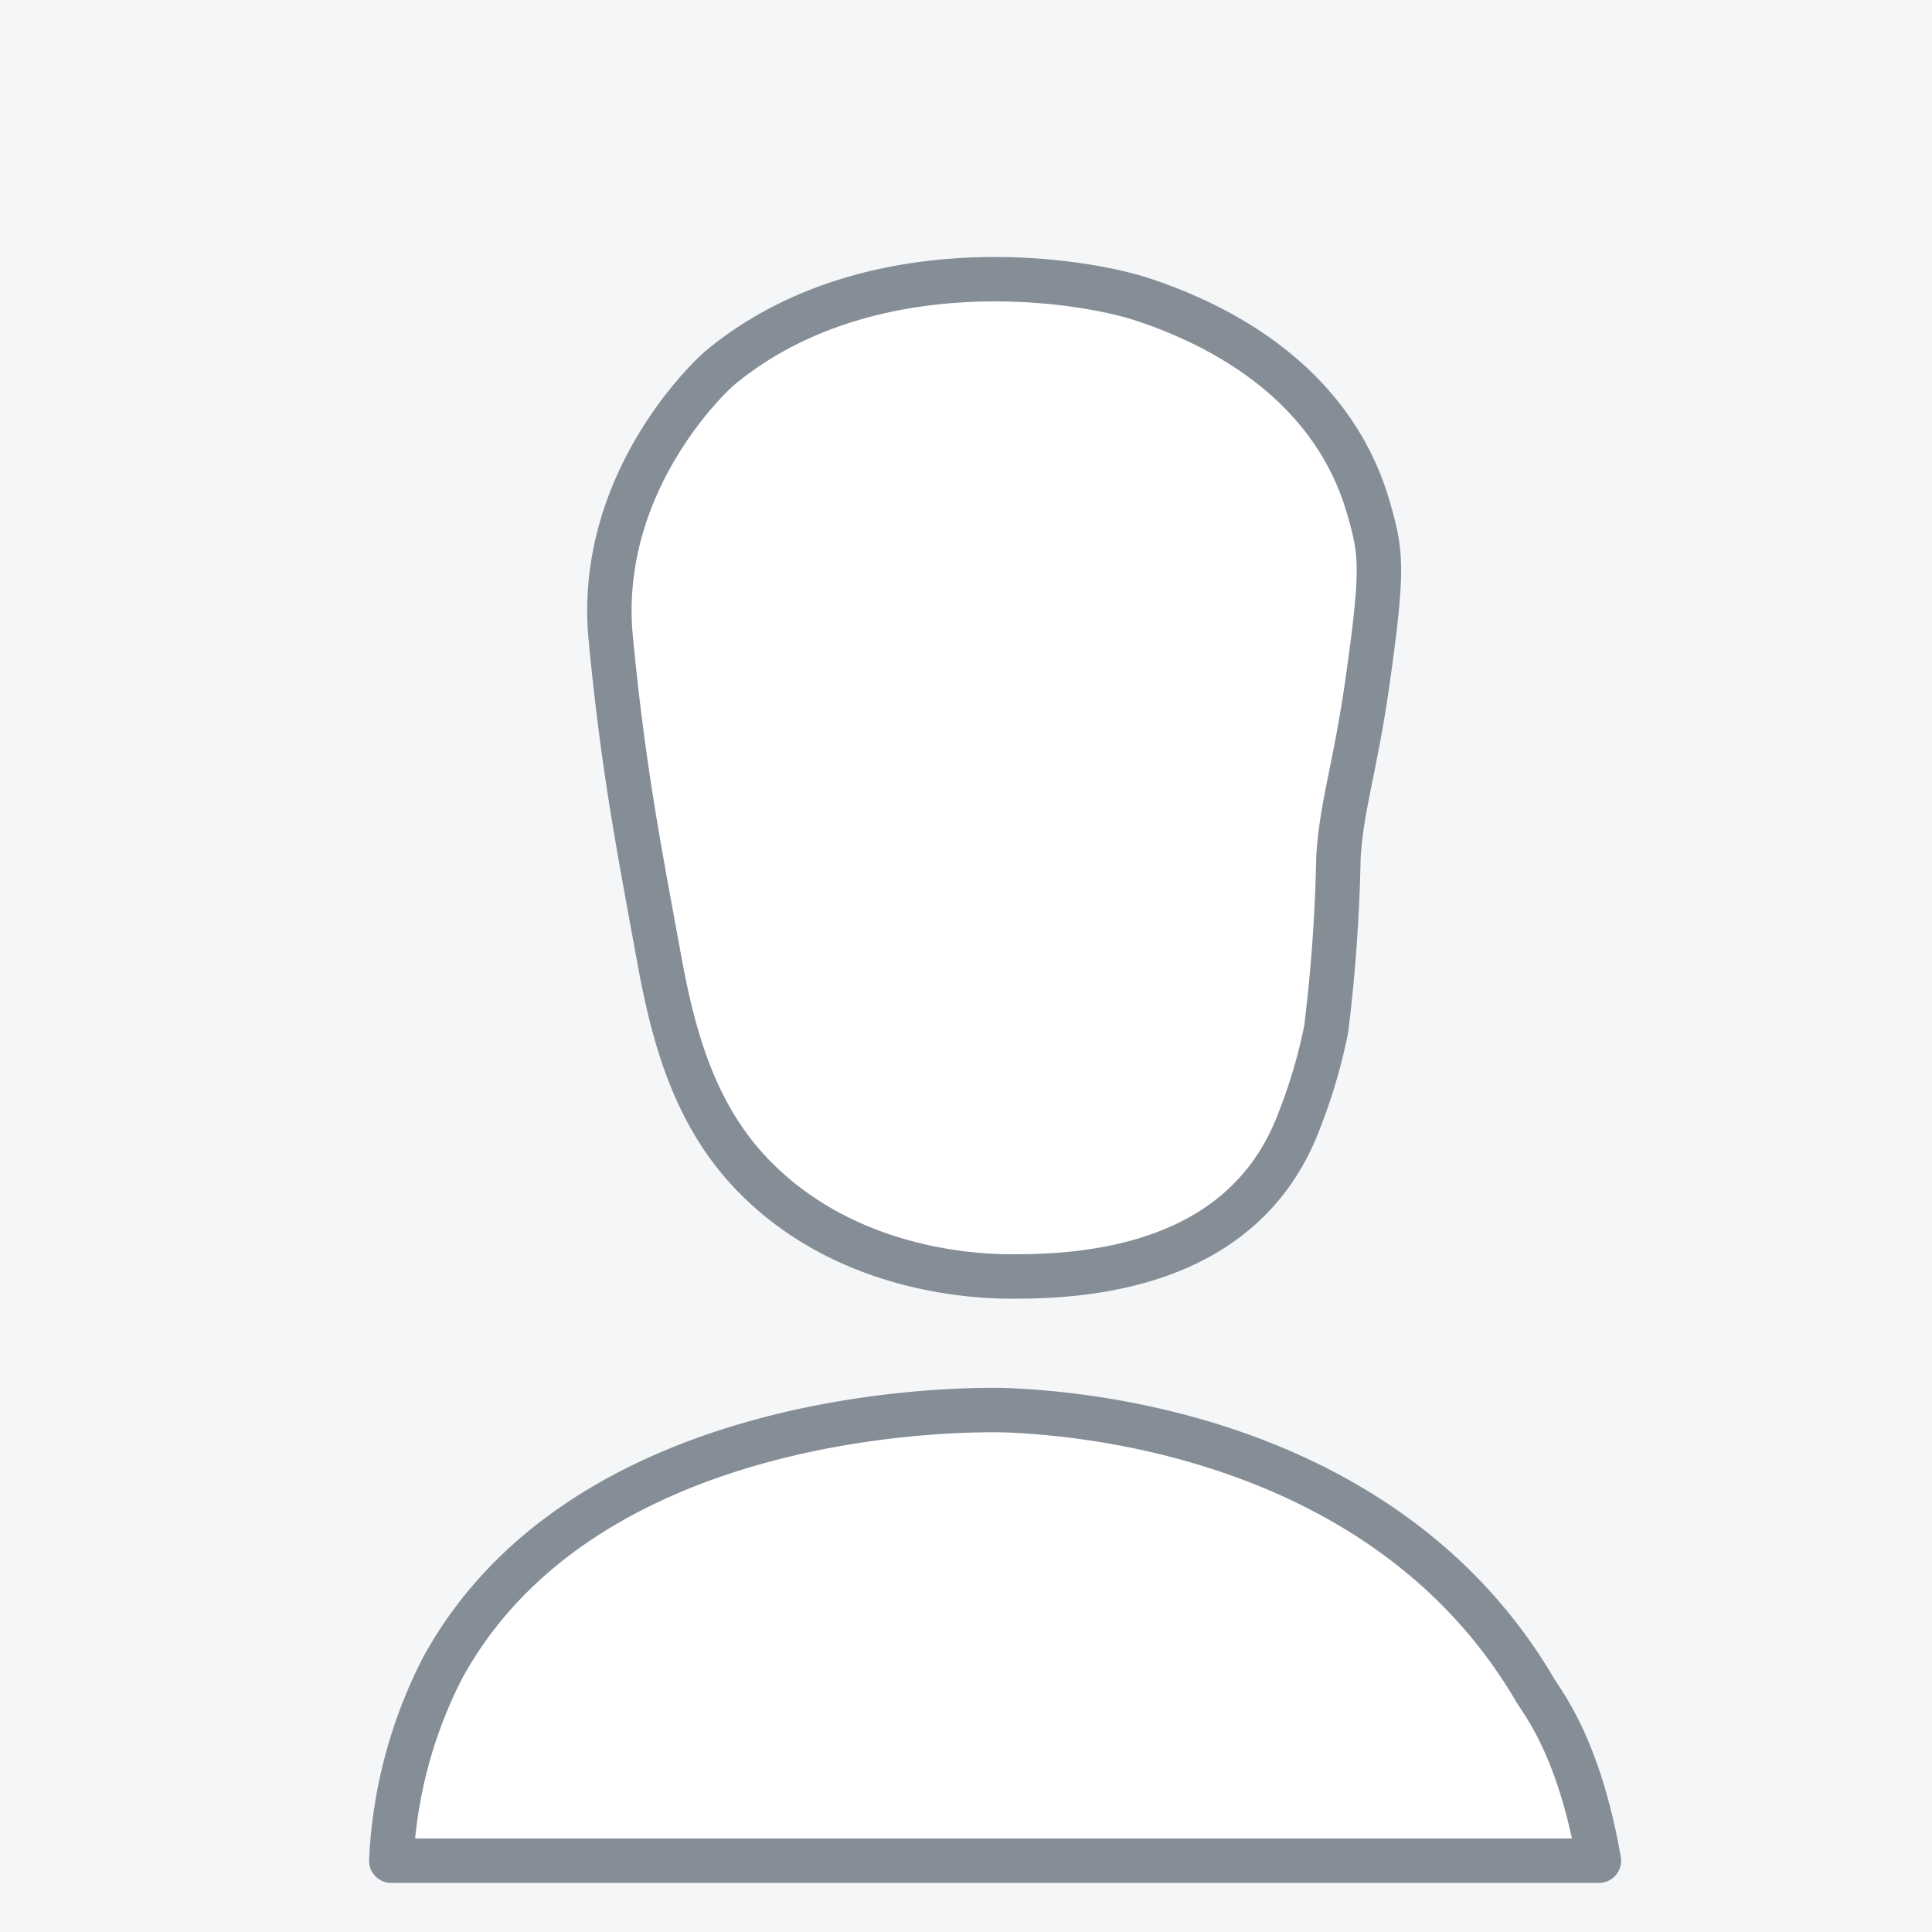 <svg id="Layer_1" data-name="Layer 1" xmlns="http://www.w3.org/2000/svg" viewBox="0 0 87 87"><defs><style>.cls-1{fill:#f5f6f7;}.cls-2{fill:#fff;stroke:#858d97;stroke-linecap:round;stroke-linejoin:round;stroke-width:2px;}</style></defs><title>no_profile_image_man Kopie</title><rect class="cls-1" width="87" height="87"/><path class="cls-2" d="M61.66,23C60,17,54.5,14.5,51.5,13.5s-12.44-2.36-19,3c-.75.61-5.64,5.41-5,12.22.56,5.82,1.22,9.2,2.18,14.44.61,3.34,1.5,6.79,4,9.52,4.61,5,11.39,4.8,12.13,4.8,5.26,0,10.61-1.5,12.69-7a24.47,24.47,0,0,0,1.22-4.14,74.43,74.43,0,0,0,.55-7.69c.12-2.27.75-4.06,1.29-7.81C62.3,25.66,62.21,24.92,61.66,23Z"/><path class="cls-2" d="M72,83.79c-.89-5.12-2.53-7.1-2.87-7.68-6.82-11.66-21-12.47-23.65-12.6-1.42-.06-19-.38-25.55,11.6a21.1,21.1,0,0,0-2.31,8.68Z"/></svg>